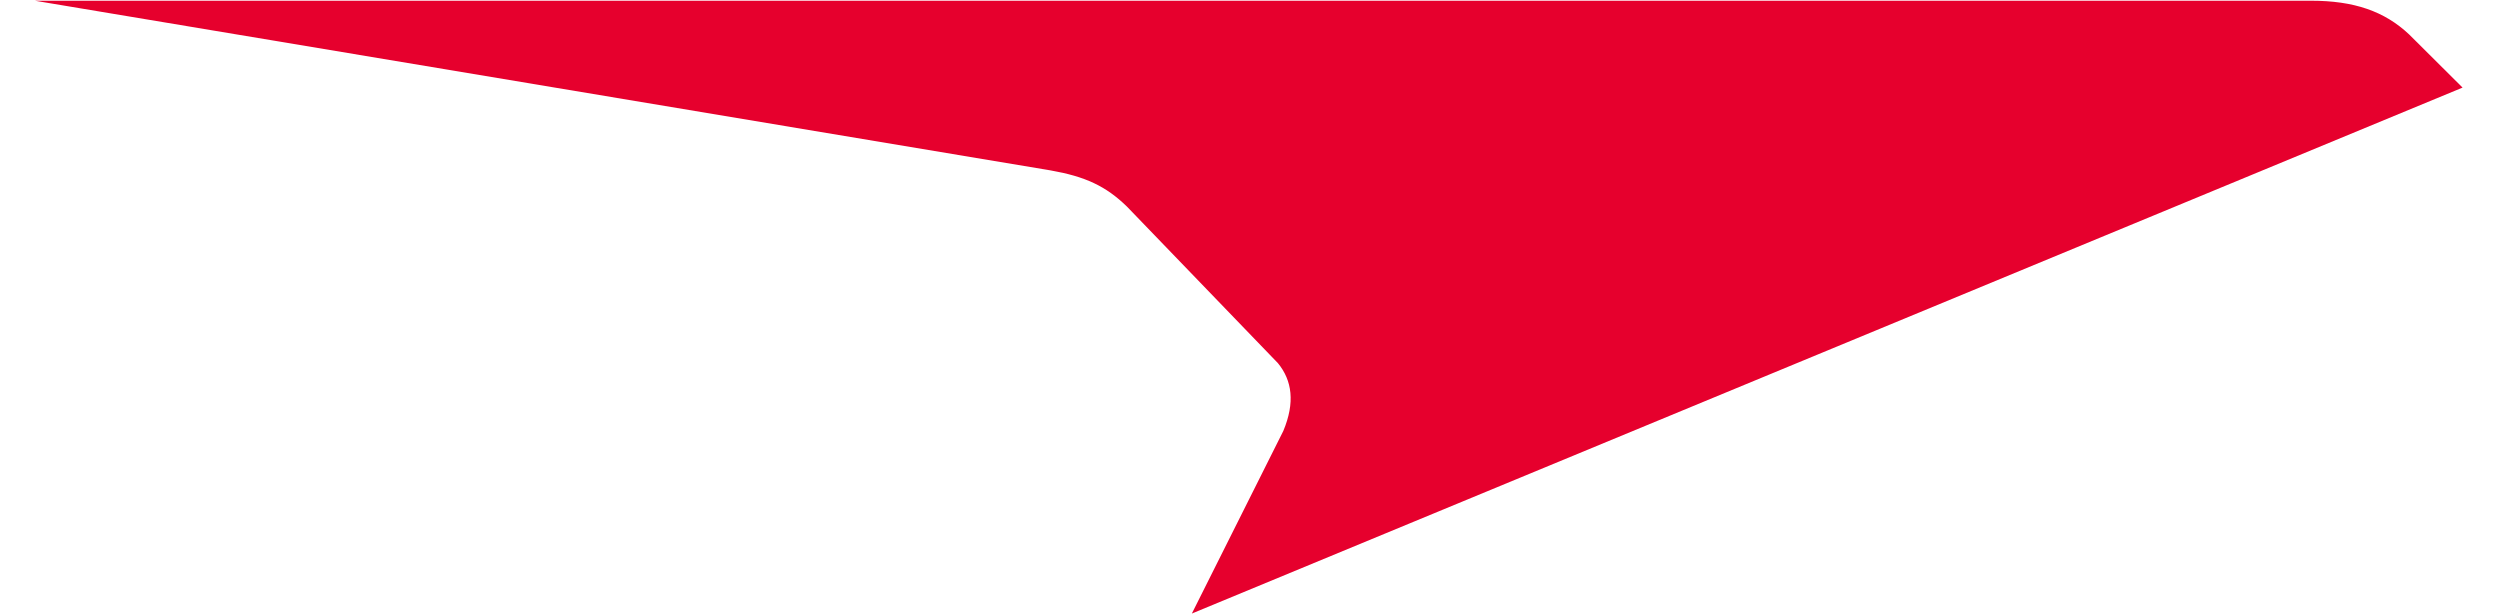 <svg width="349" height="86" viewBox="0 0 430 109" fill="none" xmlns="http://www.w3.org/2000/svg">
<path d="M204.72 108.554L429.545 15.5L420.075 6.077C415.717 1.987 410.352 0.127 402.738 0.127H0L179.722 30.151C185.81 31.227 189.491 32.903 193.236 36.562L219.949 64.264C222.45 67.323 223.001 71.212 220.892 76.255L204.72 108.538V108.554Z" fill="#E6002D"/>
</svg>
